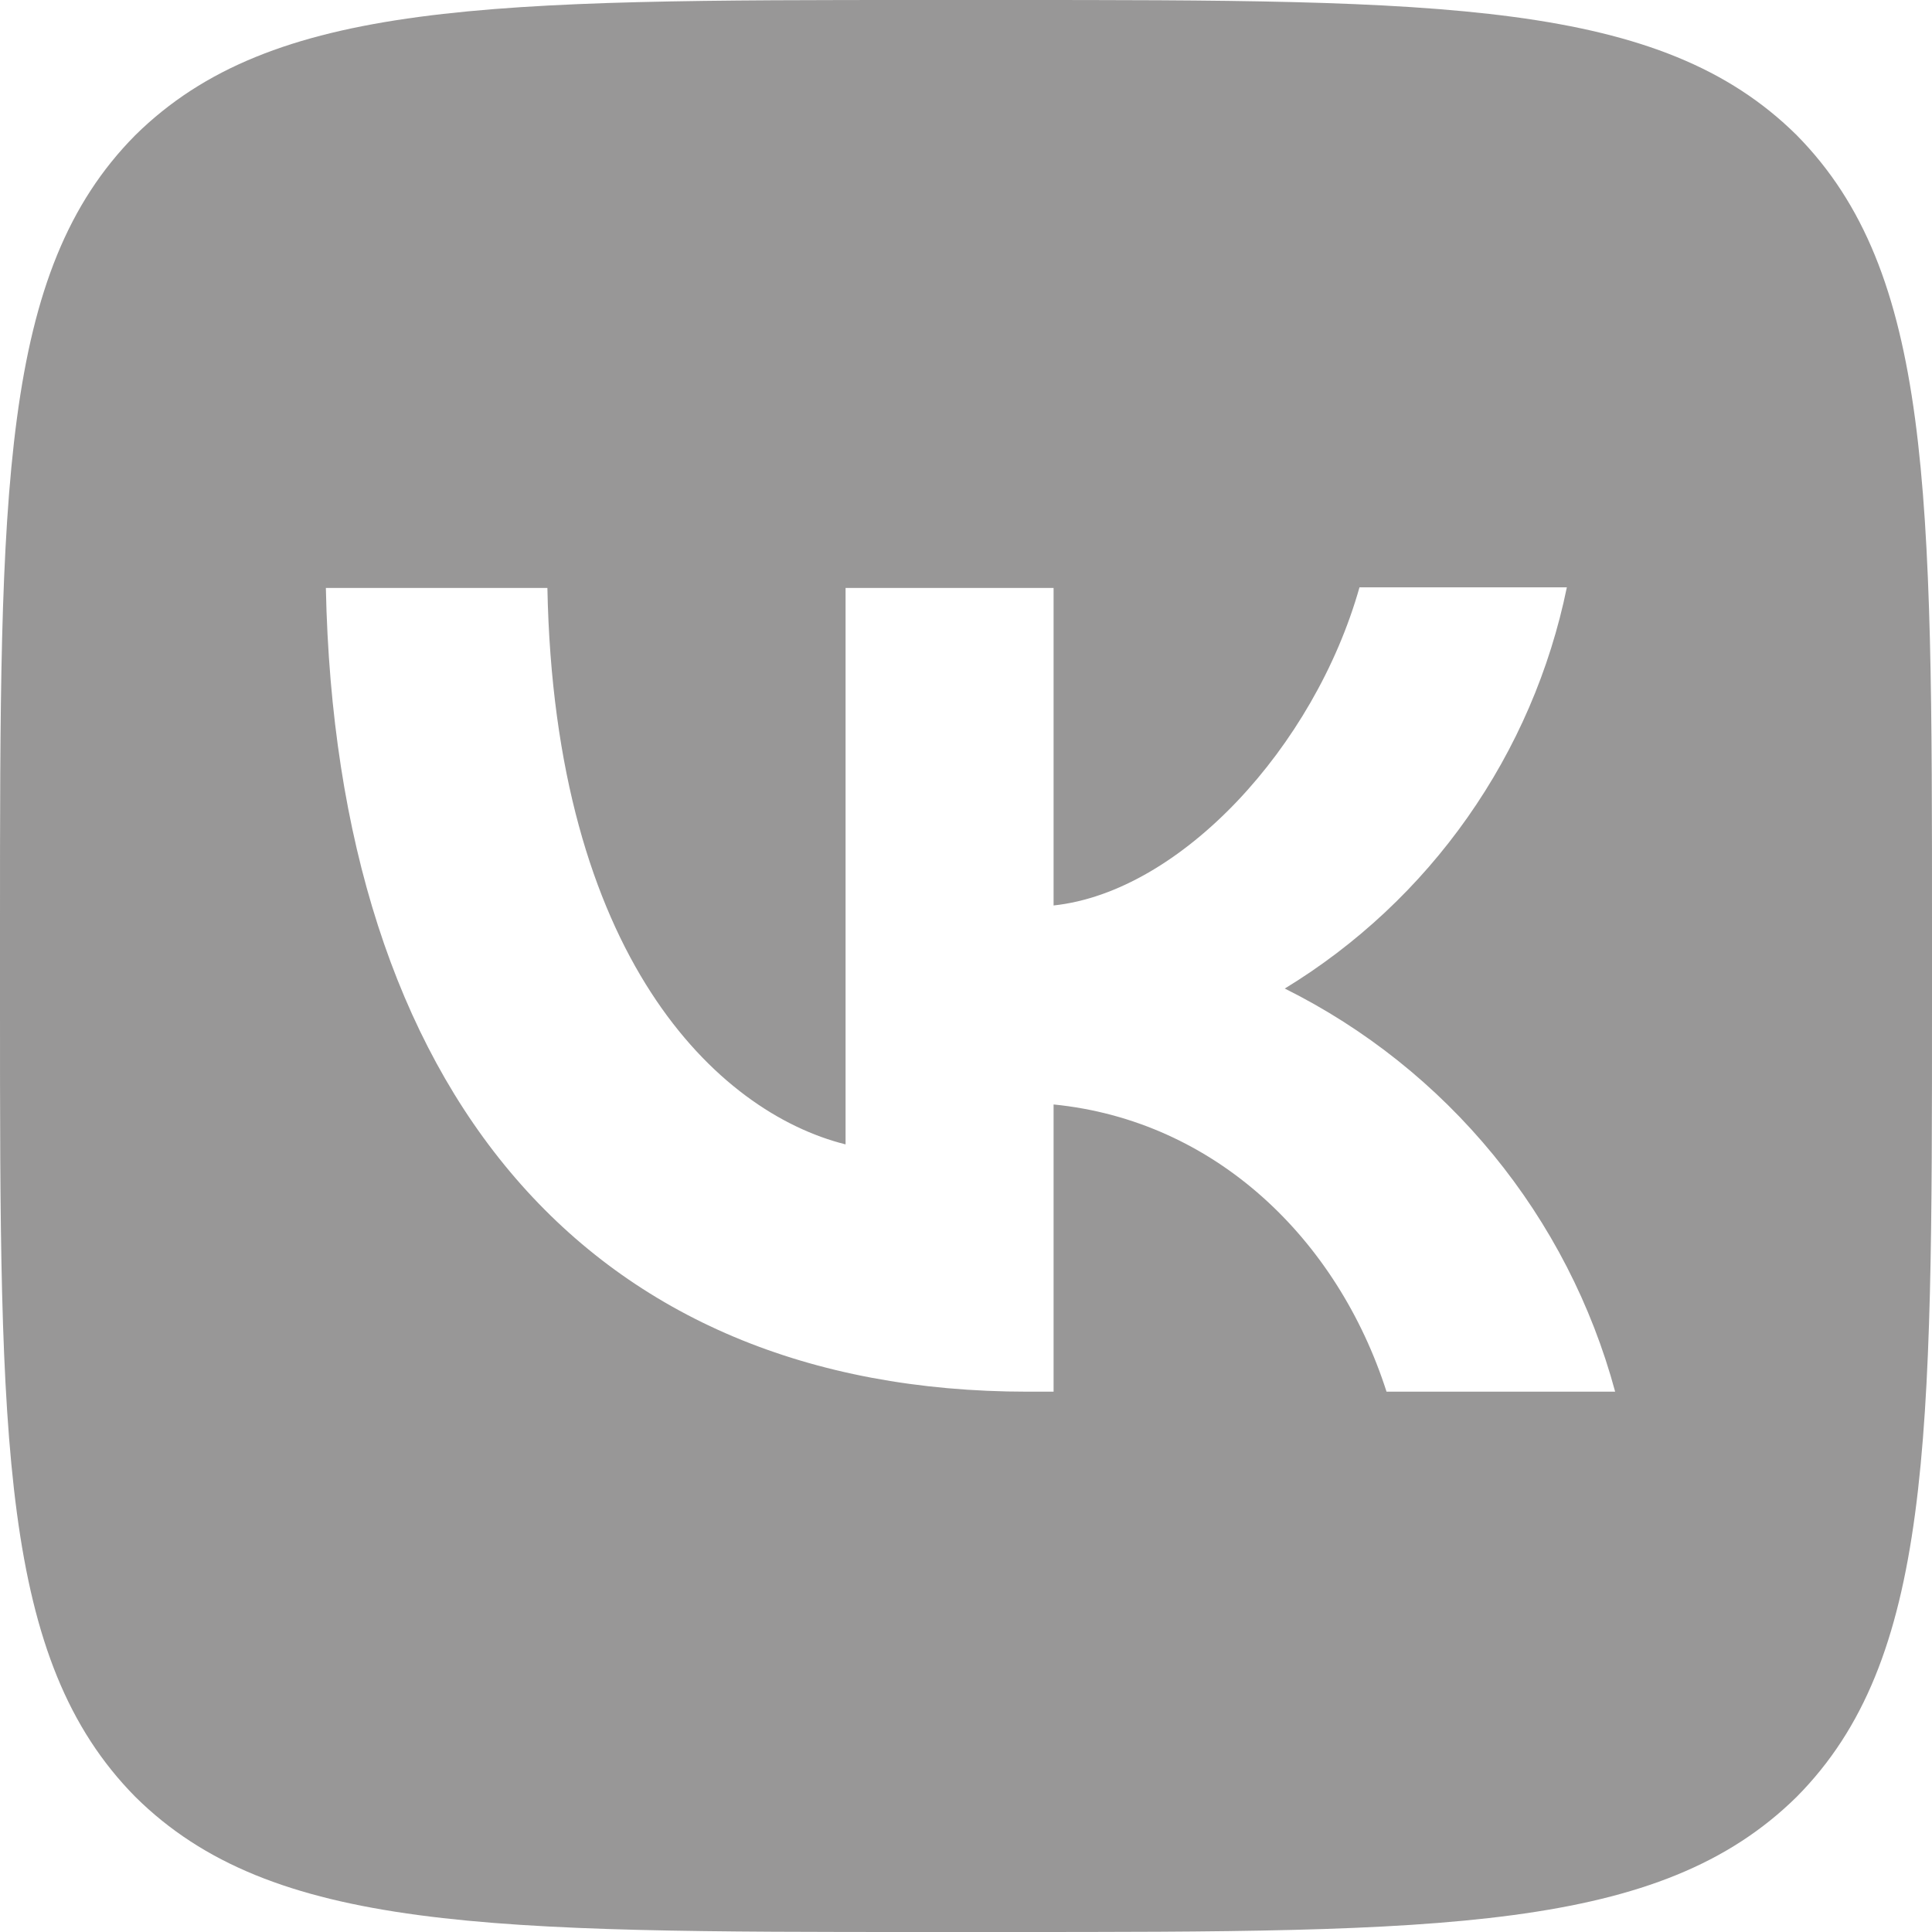 <svg width="33" height="33" viewBox="0 0 33 33" fill="none" xmlns="http://www.w3.org/2000/svg">
<path d="M2.31 2.31C4.37101e-07 4.642 0 8.371 0 15.84V17.16C0 24.618 4.37101e-07 28.347 2.31 30.69C4.642 33 8.371 33 15.84 33H17.16C24.618 33 28.347 33 30.69 30.69C33 28.358 33 24.629 33 17.16V15.84C33 8.382 33 4.653 30.69 2.31C28.358 4.37101e-07 24.629 0 17.16 0H15.84C8.382 0 4.653 4.37101e-07 2.31 2.31ZM5.566 10.043H9.35C9.471 16.335 12.243 18.997 14.443 19.547V10.043H17.996V15.466C20.163 15.235 22.451 12.76 23.221 10.032H26.763C26.474 11.444 25.897 12.781 25.068 13.96C24.239 15.14 23.176 16.135 21.945 16.885C23.319 17.569 24.532 18.536 25.505 19.723C26.478 20.91 27.188 22.29 27.588 23.771H23.683C22.847 21.164 20.757 19.14 17.996 18.865V23.771H17.556C10.032 23.771 5.742 18.623 5.566 10.043Z" fill="#989797"/>
</svg>
